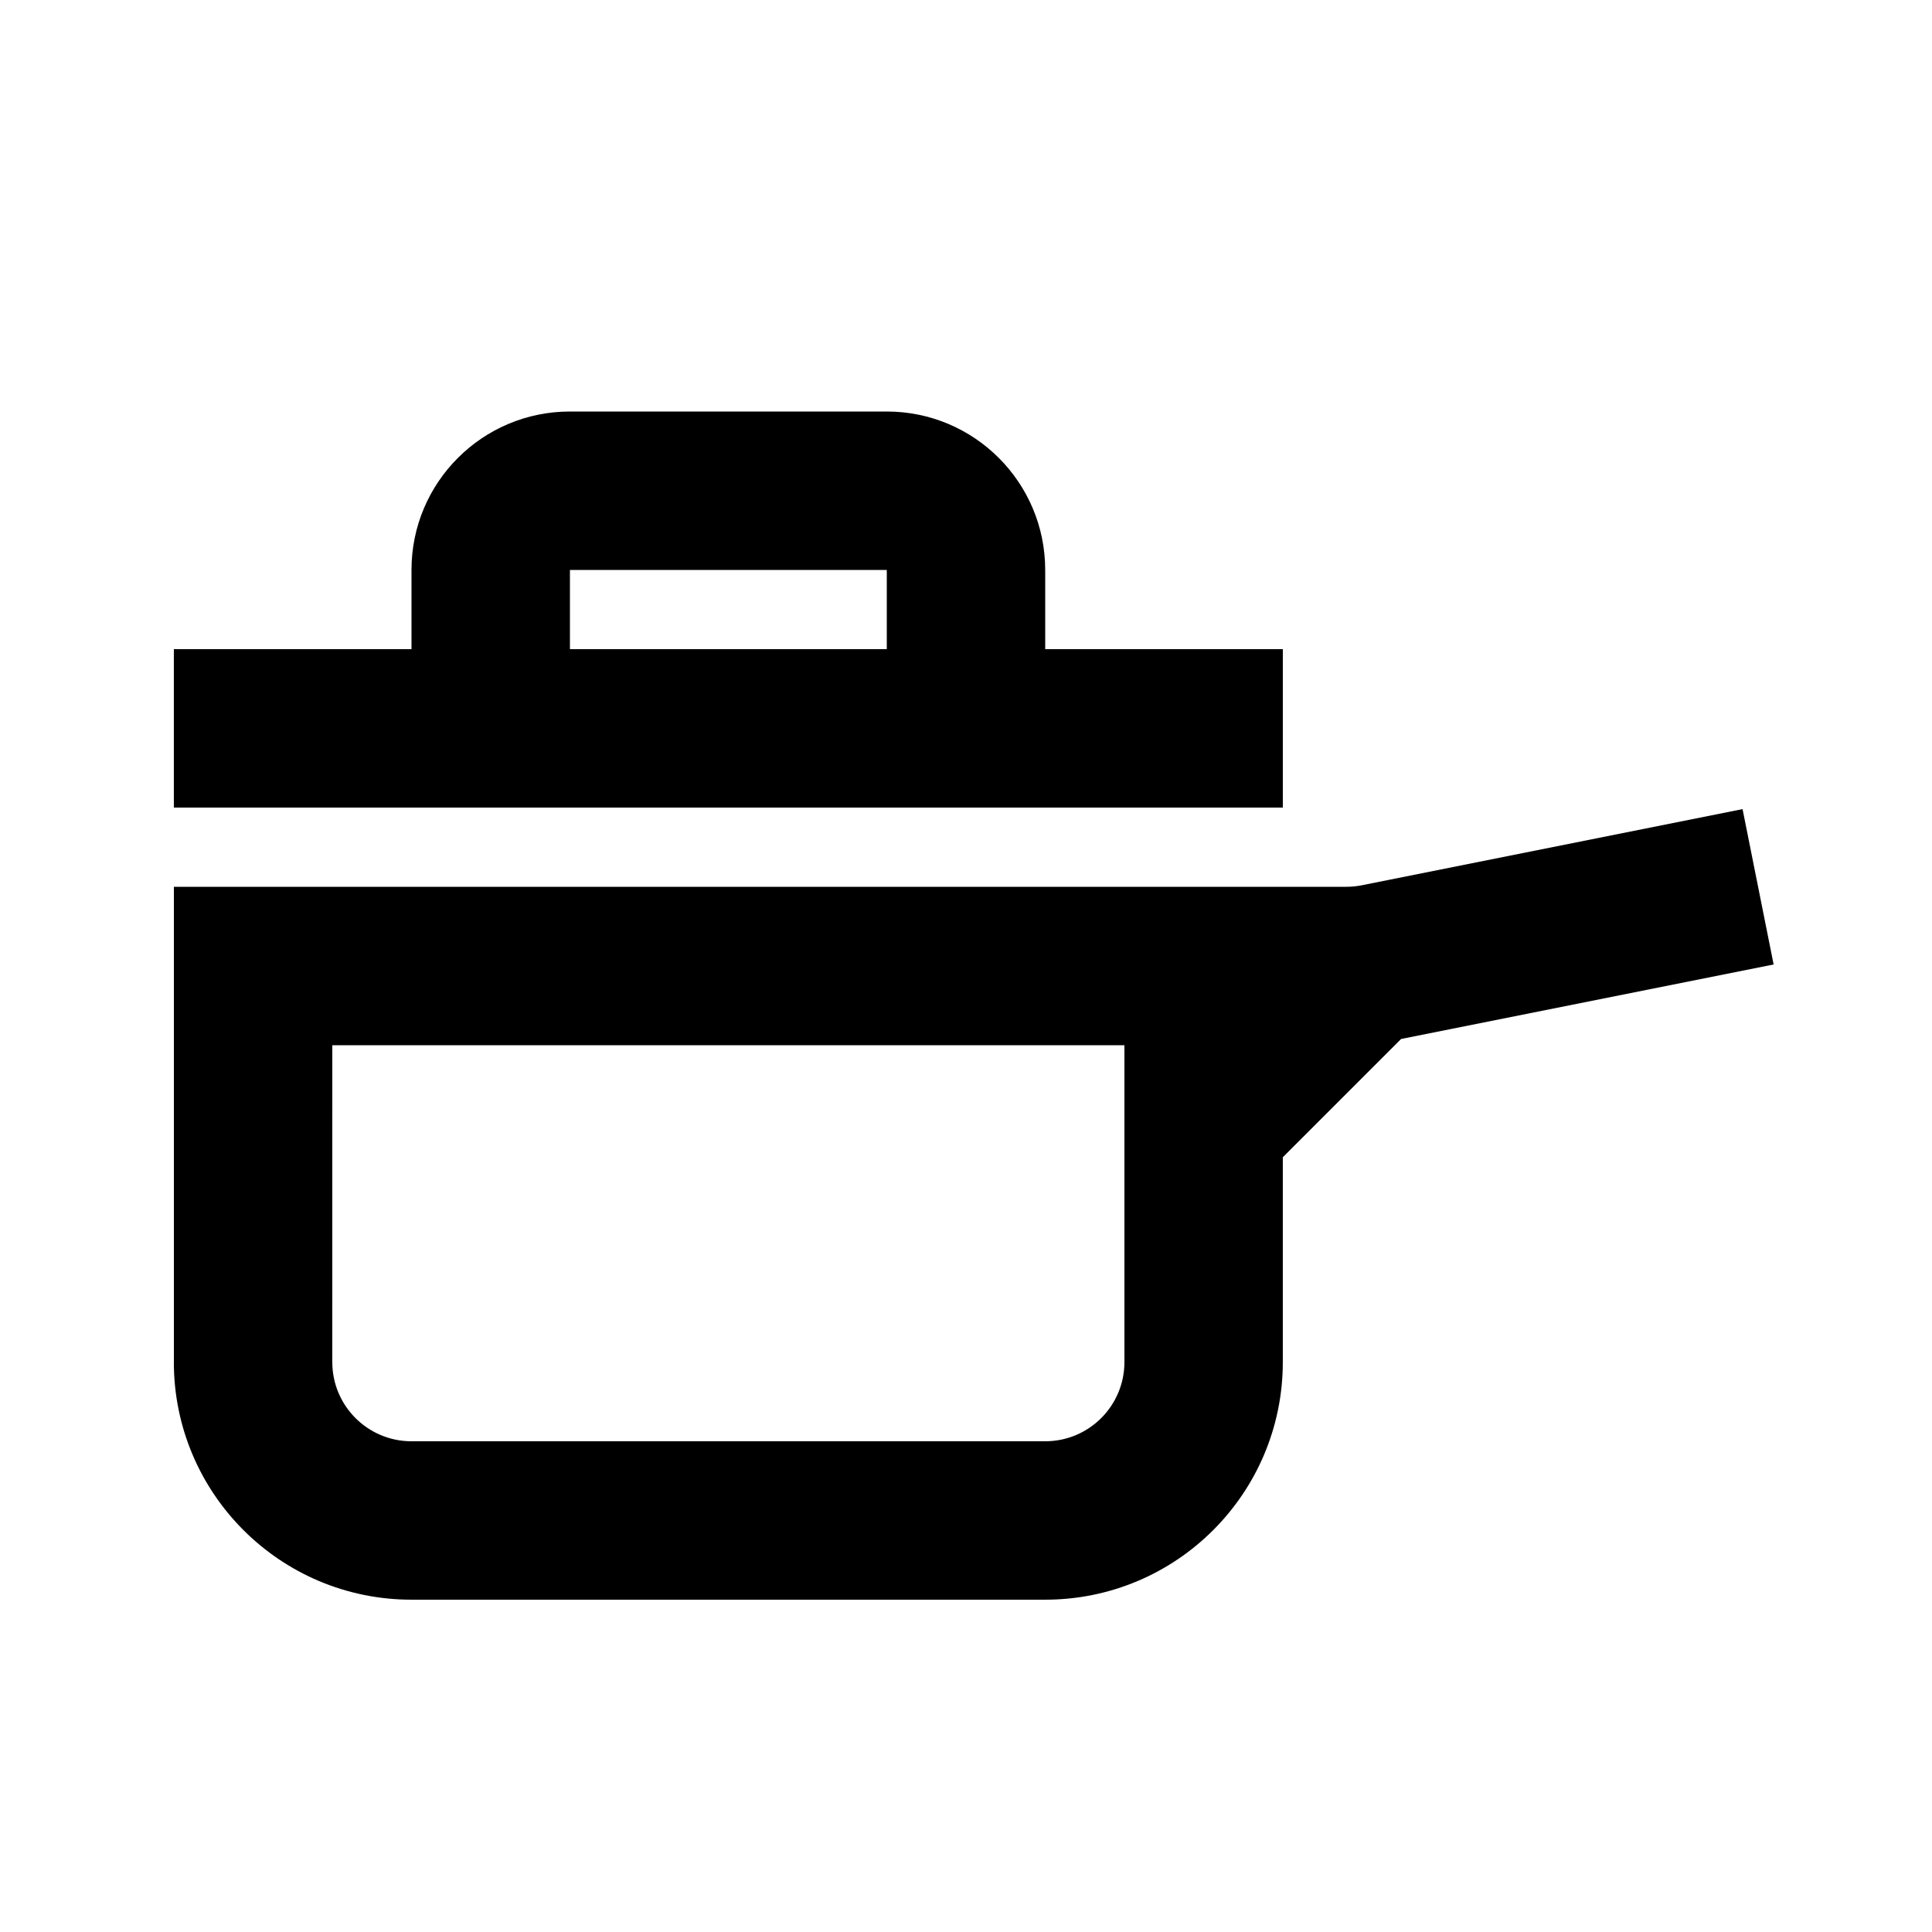 <?xml version="1.0" encoding="UTF-8"?>
<!-- Uploaded to: SVG Repo, www.svgrepo.com, Generator: SVG Repo Mixer Tools -->
<svg fill="#000000" width="800px" height="800px" version="1.1" viewBox="144 144 512 512" xmlns="http://www.w3.org/2000/svg">
 <g fill-rule="evenodd">
  <path d="m420.99 295.04v20.992h62.973v41.984h-293.89v-41.984h62.977v-20.992c0-23.188 18.797-41.984 41.984-41.984h83.969c23.188 0 41.984 18.797 41.984 41.984zm-125.95 20.992v-20.992h83.969v20.992z"/>
  <path d="m190.08 504.96v-125.95h310.72c1.383 0 2.762-0.137 4.117-0.406l100.88-20.18 8.234 41.172-98.727 19.746-31.344 31.34v54.277c0 34.785-28.191 62.977-62.973 62.977h-167.94c-34.781 0-62.977-28.191-62.977-62.977zm41.984-83.965h209.92v83.965c0 11.598-9.398 20.992-20.992 20.992h-167.94c-11.594 0-20.992-9.395-20.992-20.992z"/>
 </g>
</svg>